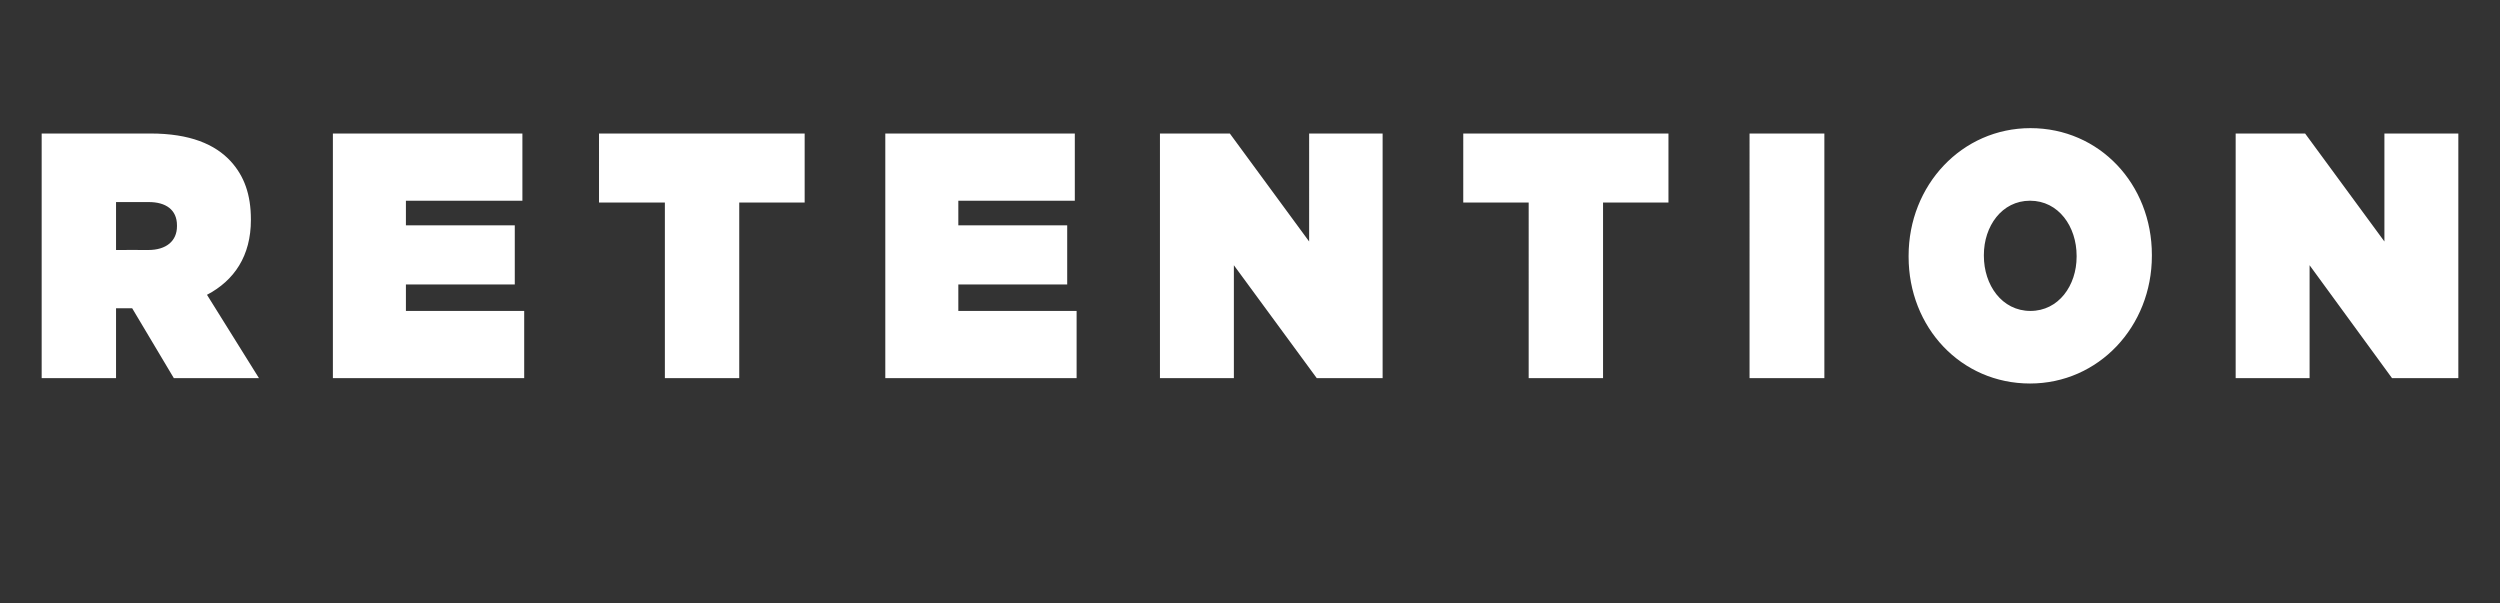<?xml version="1.0" standalone="no"?><!DOCTYPE svg PUBLIC "-//W3C//DTD SVG 1.1//EN" "http://www.w3.org/Graphics/SVG/1.1/DTD/svg11.dtd"><svg xmlns="http://www.w3.org/2000/svg" version="1.1" width="558px" height="134.6px" viewBox="0 -22 558 134.6" style="top:-22px"><rect x="0" y="-22" width="558" height="134.6" fill="#333333" stroke="none"/><desc>RETENTION</desc><defs/><g id="Polygon64109"><path d="m9.3 7.8h24.3c8.8 0 14.4 2.4 17.9 6.2c3 3.3 4.5 7.4 4.5 13v.1c0 8-3.7 13.5-9.8 16.7l11.6 18.6h-19l-9.3-15.6h-3.6v15.6H9.3V7.8zm23.8 26c4 0 6.4-2 6.4-5.3v-.2c0-3.5-2.5-5.2-6.3-5.2h-7.3v10.7s7.19-.03 7.2 0zm41.2-26h42.3v15h-26v5.5h24.3v13.2H90.6v5.9H117v15H74.3V7.8zm74.1 15.4h-14.7V7.8h45.9v15.4H165v39.2h-16.6V23.2zm49.2-15.4h42.3v15h-26v5.5h24.3v13.2h-24.3v5.9h26.4v15h-42.7V7.8zm61.3 0h15.6l17.7 24.1V7.8h16.4v54.6h-14.7l-18.5-25.2v25.2h-16.5V7.8zm82.3 15.4h-14.6V7.8h45.8v15.4h-14.6v39.2h-16.6V23.2zm49.3-15.4h16.7v54.6h-16.7V7.8zM426 35.3v-.2c0-15.8 11.9-28.5 27.2-28.5c15.4 0 27.1 12.5 27.1 28.3v.2c0 15.8-11.9 28.5-27.2 28.5c-15.4 0-27.1-12.5-27.1-28.3zm37.5 0v-.2c0-6.5-4-12.3-10.4-12.3c-6.3 0-10.3 5.7-10.3 12.1v.2c0 6.5 4 12.3 10.4 12.3c6.3 0 10.3-5.7 10.3-12.1zM499 7.8h15.5l17.7 24.1V7.8h16.5v54.6h-14.8l-18.4-25.2v25.2H499V7.8z" stroke="none" fill="#fff"/></g></svg>